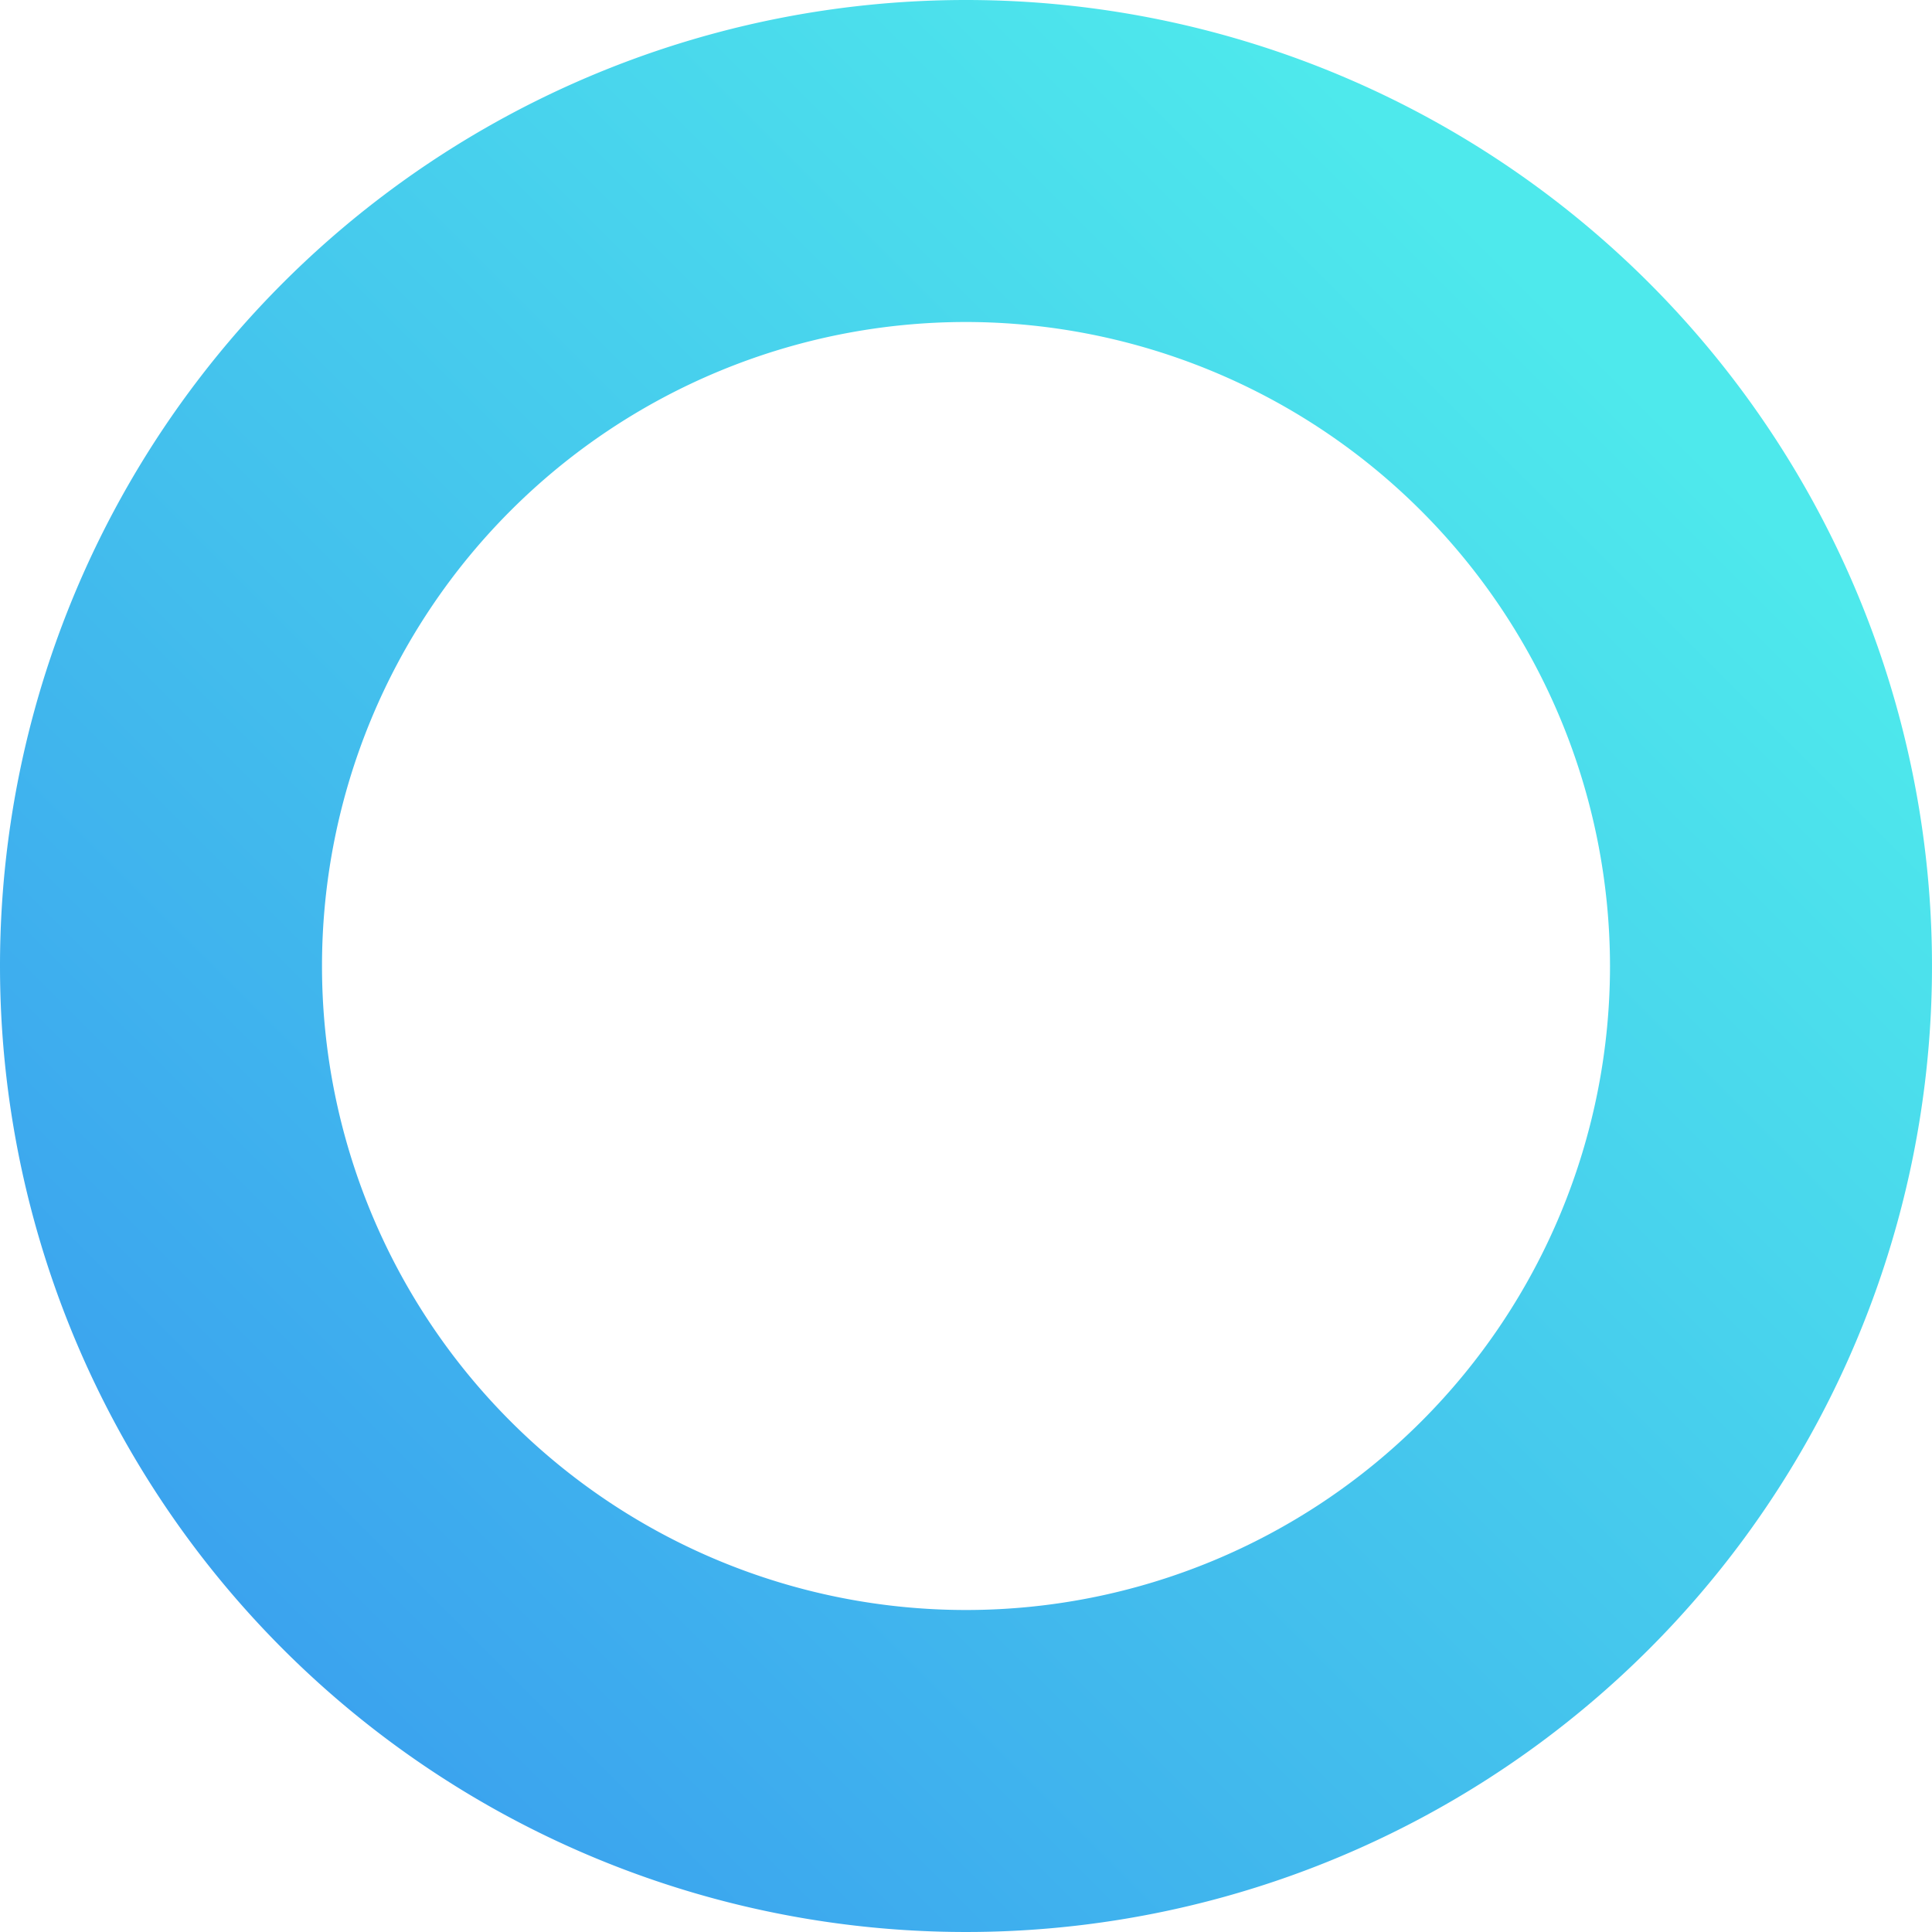 <svg xmlns="http://www.w3.org/2000/svg" xmlns:xlink="http://www.w3.org/1999/xlink" width="24" height="24" viewBox="0 0 24 24">
  <defs>
    <linearGradient id="linear-gradient" x1="0.167" y1="0.871" x2="0.84" y2="0.197" gradientUnits="objectBoundingBox">
      <stop offset="0" stop-color="#3ba3ee"/>
      <stop offset="1" stop-color="#4ee9ec"/>
    </linearGradient>
  </defs>
  <path id="liststy" d="M12,4a8,8,0,1,0,8,8,8.009,8.009,0,0,0-8-8m0-4A12,12,0,1,1,0,12,12,12,0,0,1,12,0Z" fill="url(#linear-gradient)"/>
</svg>

